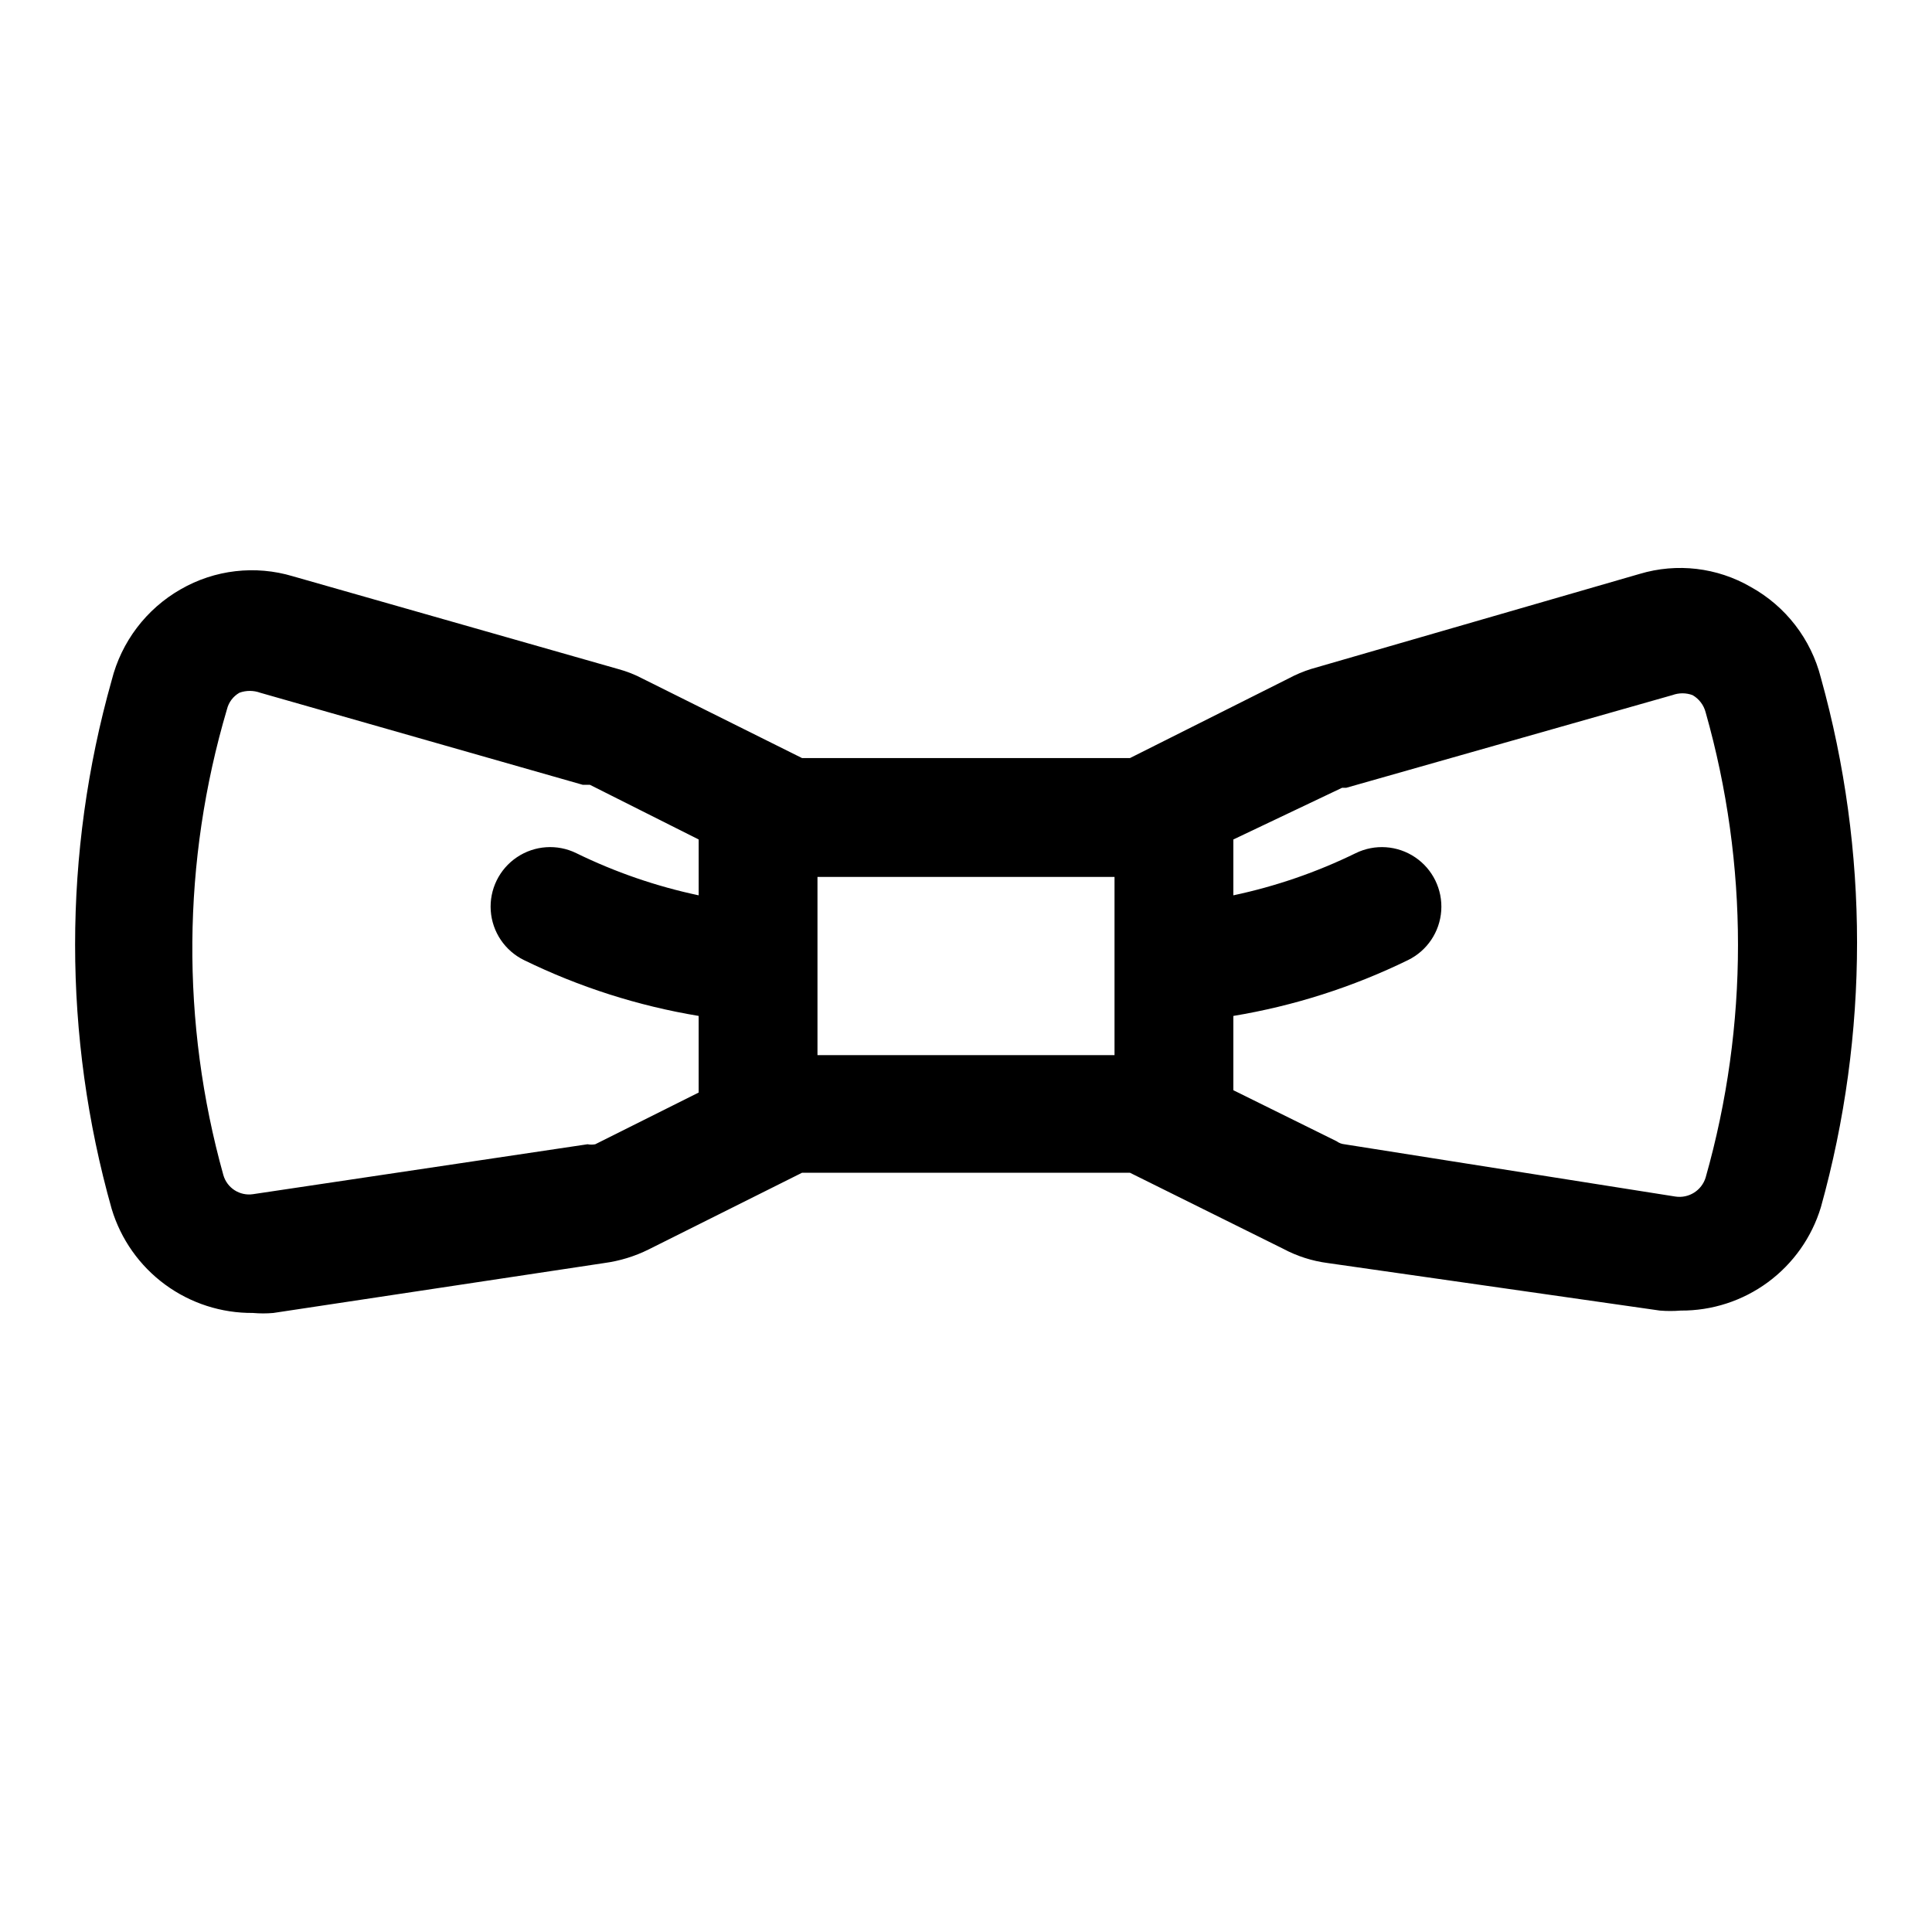 <?xml version="1.0" encoding="UTF-8"?>
<!-- Uploaded to: SVG Repo, www.svgrepo.com, Generator: SVG Repo Mixer Tools -->
<svg fill="#000000" width="800px" height="800px" version="1.1" viewBox="144 144 512 512" xmlns="http://www.w3.org/2000/svg">
 <path d="m211.07 491.95c1.781 0.156 3.57 0.156 5.352 0l87.695-13.227c4.109-0.551 8.098-1.773 11.809-3.621l40.621-20.309h86.906l40.621 20.152h-0.004c3.676 1.961 7.676 3.242 11.809 3.777l88.008 12.594h0.004c1.832 0.152 3.676 0.152 5.508 0 8.32 0.055 16.434-2.586 23.129-7.523 6.695-4.938 11.617-11.906 14.027-19.871 12.777-45.887 12.777-94.391 0-140.28-2.598-10.254-9.32-18.973-18.578-24.09-8.914-5.172-19.57-6.422-29.441-3.465l-87.062 25.191c-2.07 0.648-4.074 1.492-5.984 2.519l-42.035 21.098h-86.906l-42.035-20.941h-0.004c-2.144-1.148-4.418-2.047-6.769-2.676l-86.121-24.559c-9.973-2.996-20.738-1.742-29.754 3.461-9.113 5.211-15.707 13.91-18.266 24.09-12.93 45.812-12.93 94.309 0 140.12 2.422 8.031 7.383 15.059 14.141 20.027 6.758 4.969 14.945 7.609 23.332 7.527zm228.29-115.56v47.23h-78.719v-47.23zm60.301-23.617h1.102l86.434-24.562v0.004c1.727-0.641 3.625-0.641 5.352 0 1.723 0.992 2.969 2.641 3.465 4.562 11.43 40.301 11.43 82.98 0 123.28-1.055 3.441-4.473 5.586-8.027 5.039l-87.695-13.855c-0.742-0.07-1.449-0.344-2.047-0.785l-27.395-13.539v-19.684c16.062-2.664 31.656-7.648 46.285-14.797 5.062-2.477 8.422-7.465 8.809-13.086 0.387-5.621-2.254-11.023-6.926-14.168-4.676-3.148-10.676-3.562-15.734-1.086-10.312 5.043-21.207 8.797-32.434 11.176v-14.801zm-295.52-20.781c0.445-1.863 1.645-3.461 3.309-4.41 1.777-0.648 3.731-0.648 5.512 0l85.488 24.402h1.891l28.812 14.484v14.801h-0.004c-11.227-2.379-22.121-6.133-32.43-11.176-5.062-2.477-11.062-2.062-15.734 1.086-4.676 3.144-7.316 8.547-6.93 14.168 0.387 5.621 3.746 10.609 8.809 13.086 14.629 7.148 30.223 12.133 46.285 14.797v20.309l-27.395 13.699c-0.676 0.133-1.367 0.133-2.047 0l-88.637 13.227c-3.516 0.535-6.887-1.621-7.871-5.039-11.285-40.418-10.957-83.195 0.941-123.43z"/>
</svg>